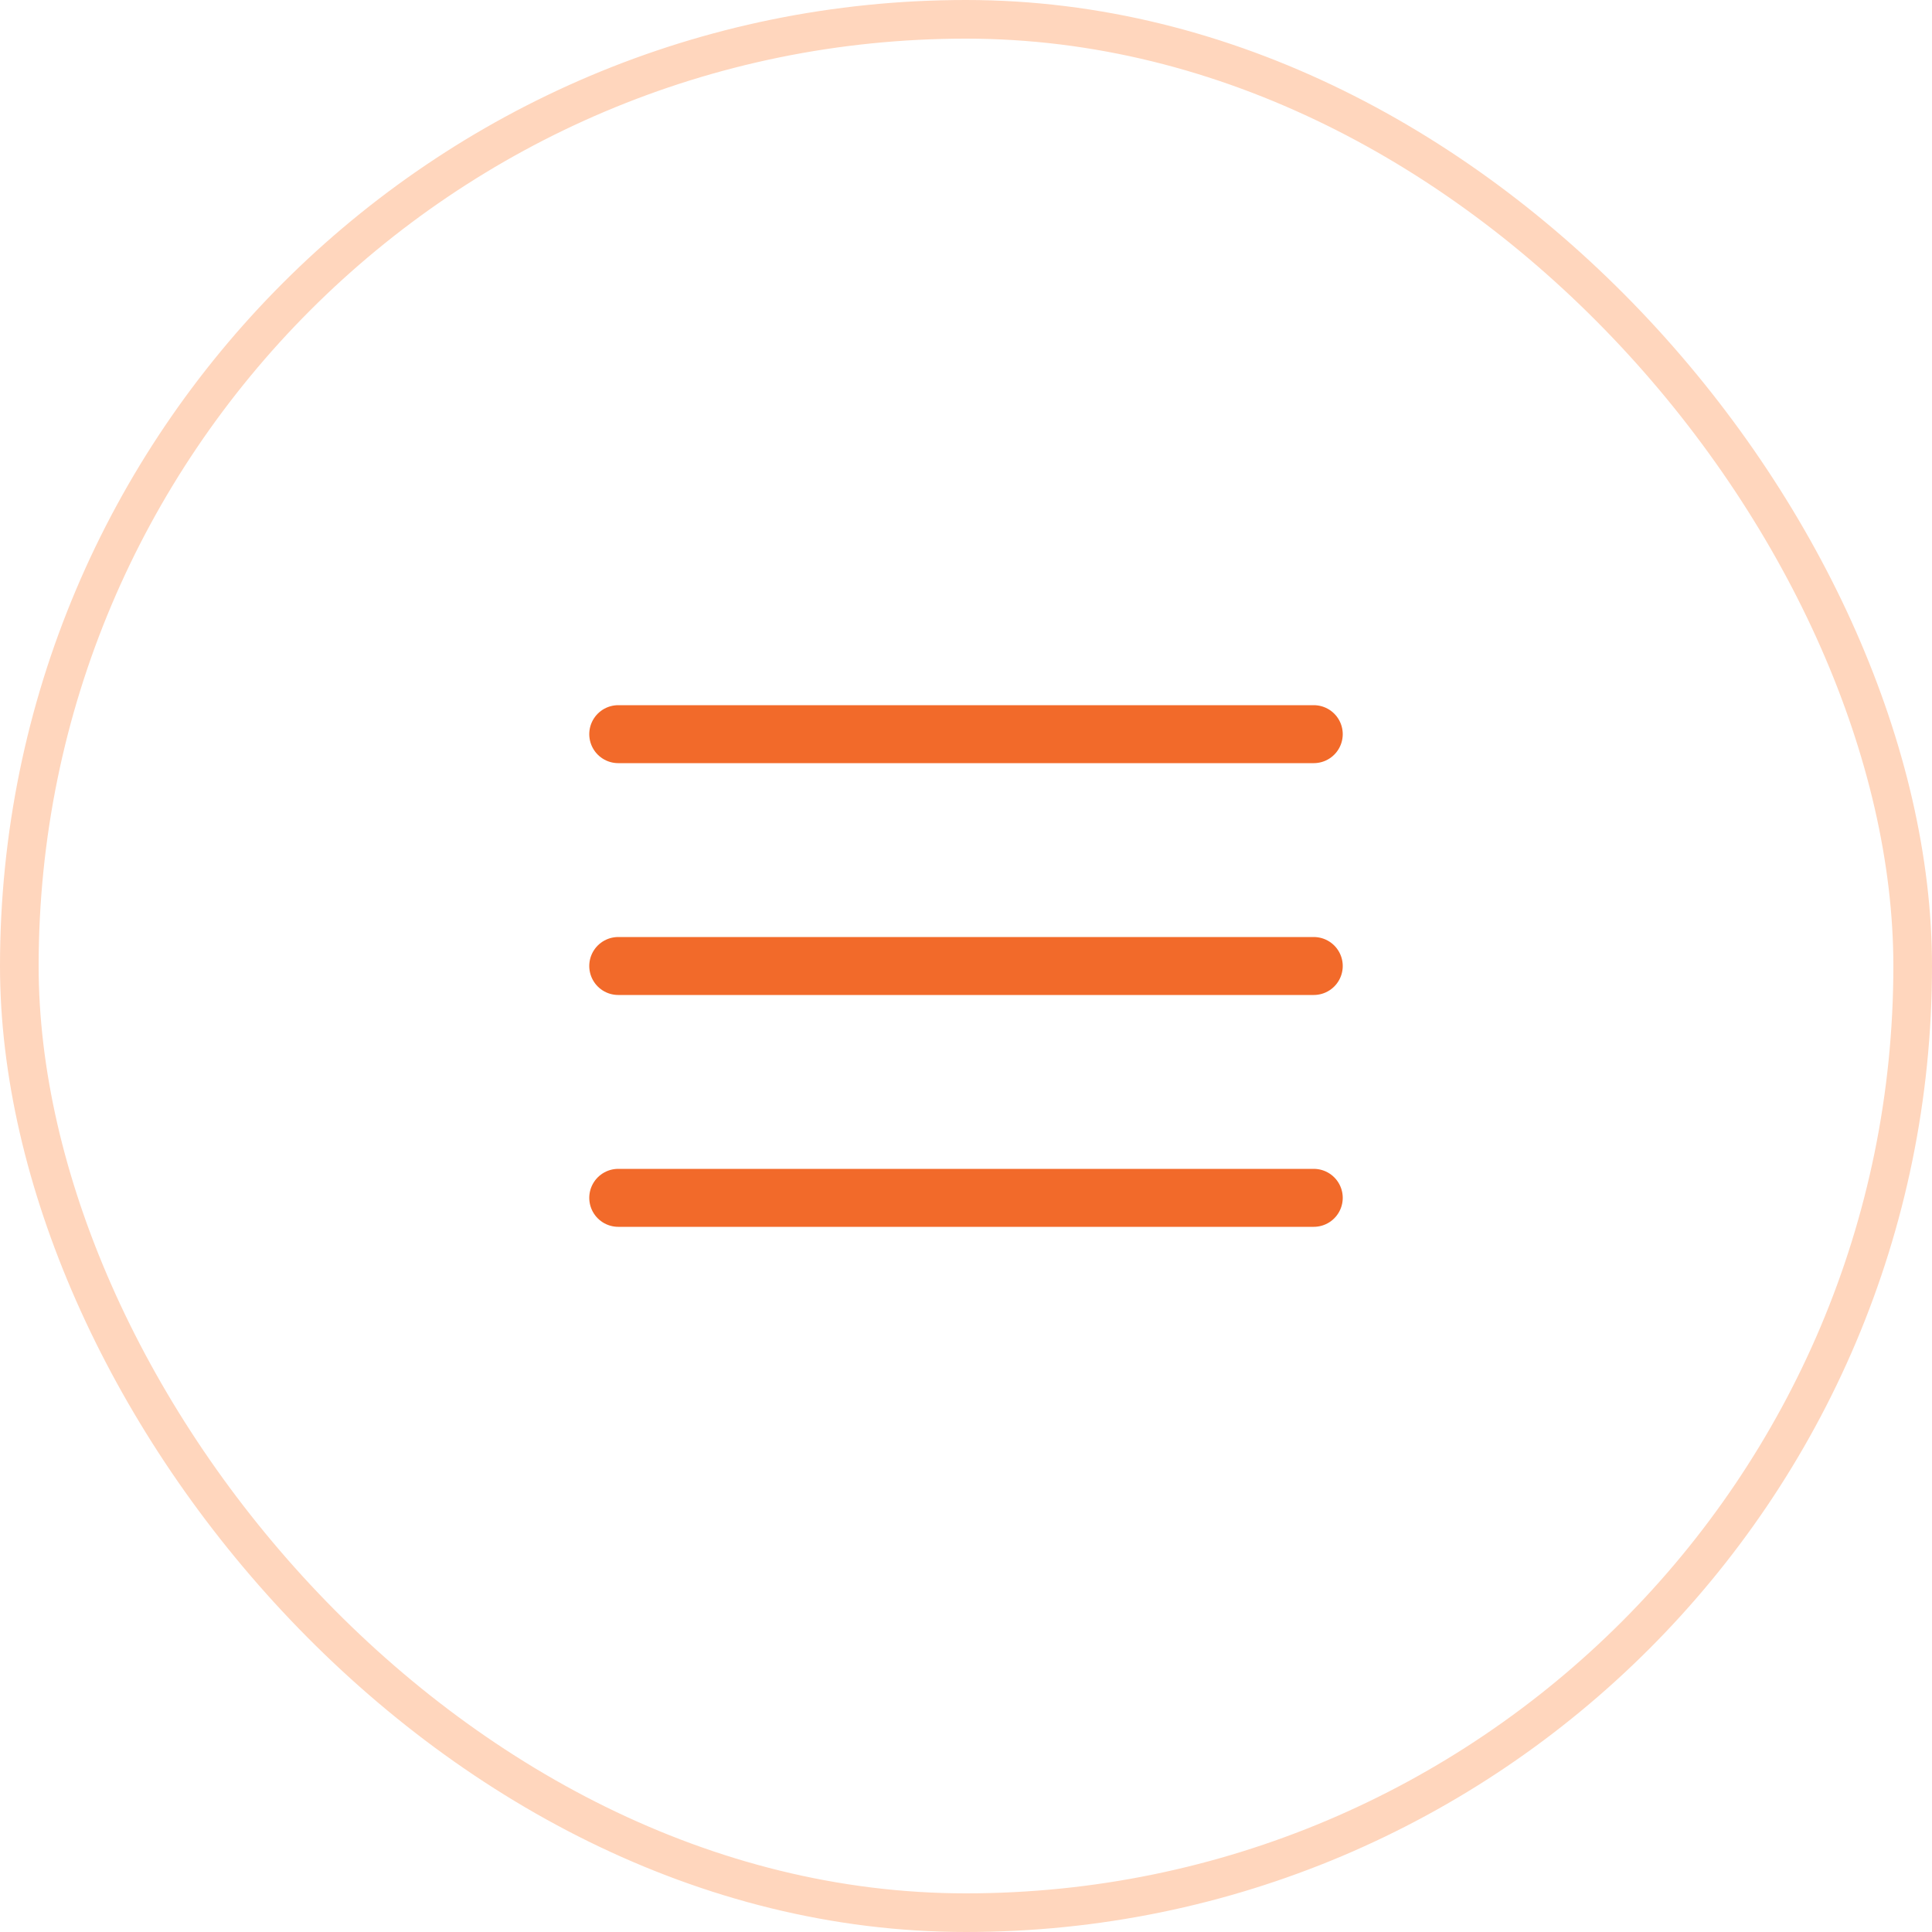<?xml version="1.0" encoding="UTF-8"?> <svg xmlns="http://www.w3.org/2000/svg" width="50" height="50" viewBox="0 0 50 50" fill="none"><rect x="0.5" y="0.5" width="49" height="49" rx="24.5" stroke="#FFD6BD"></rect><path d="M16 19H34M16 25H34M16 31H34" stroke="#F26A2A" stroke-width="1.5" stroke-linecap="round" stroke-linejoin="round"></path></svg> 